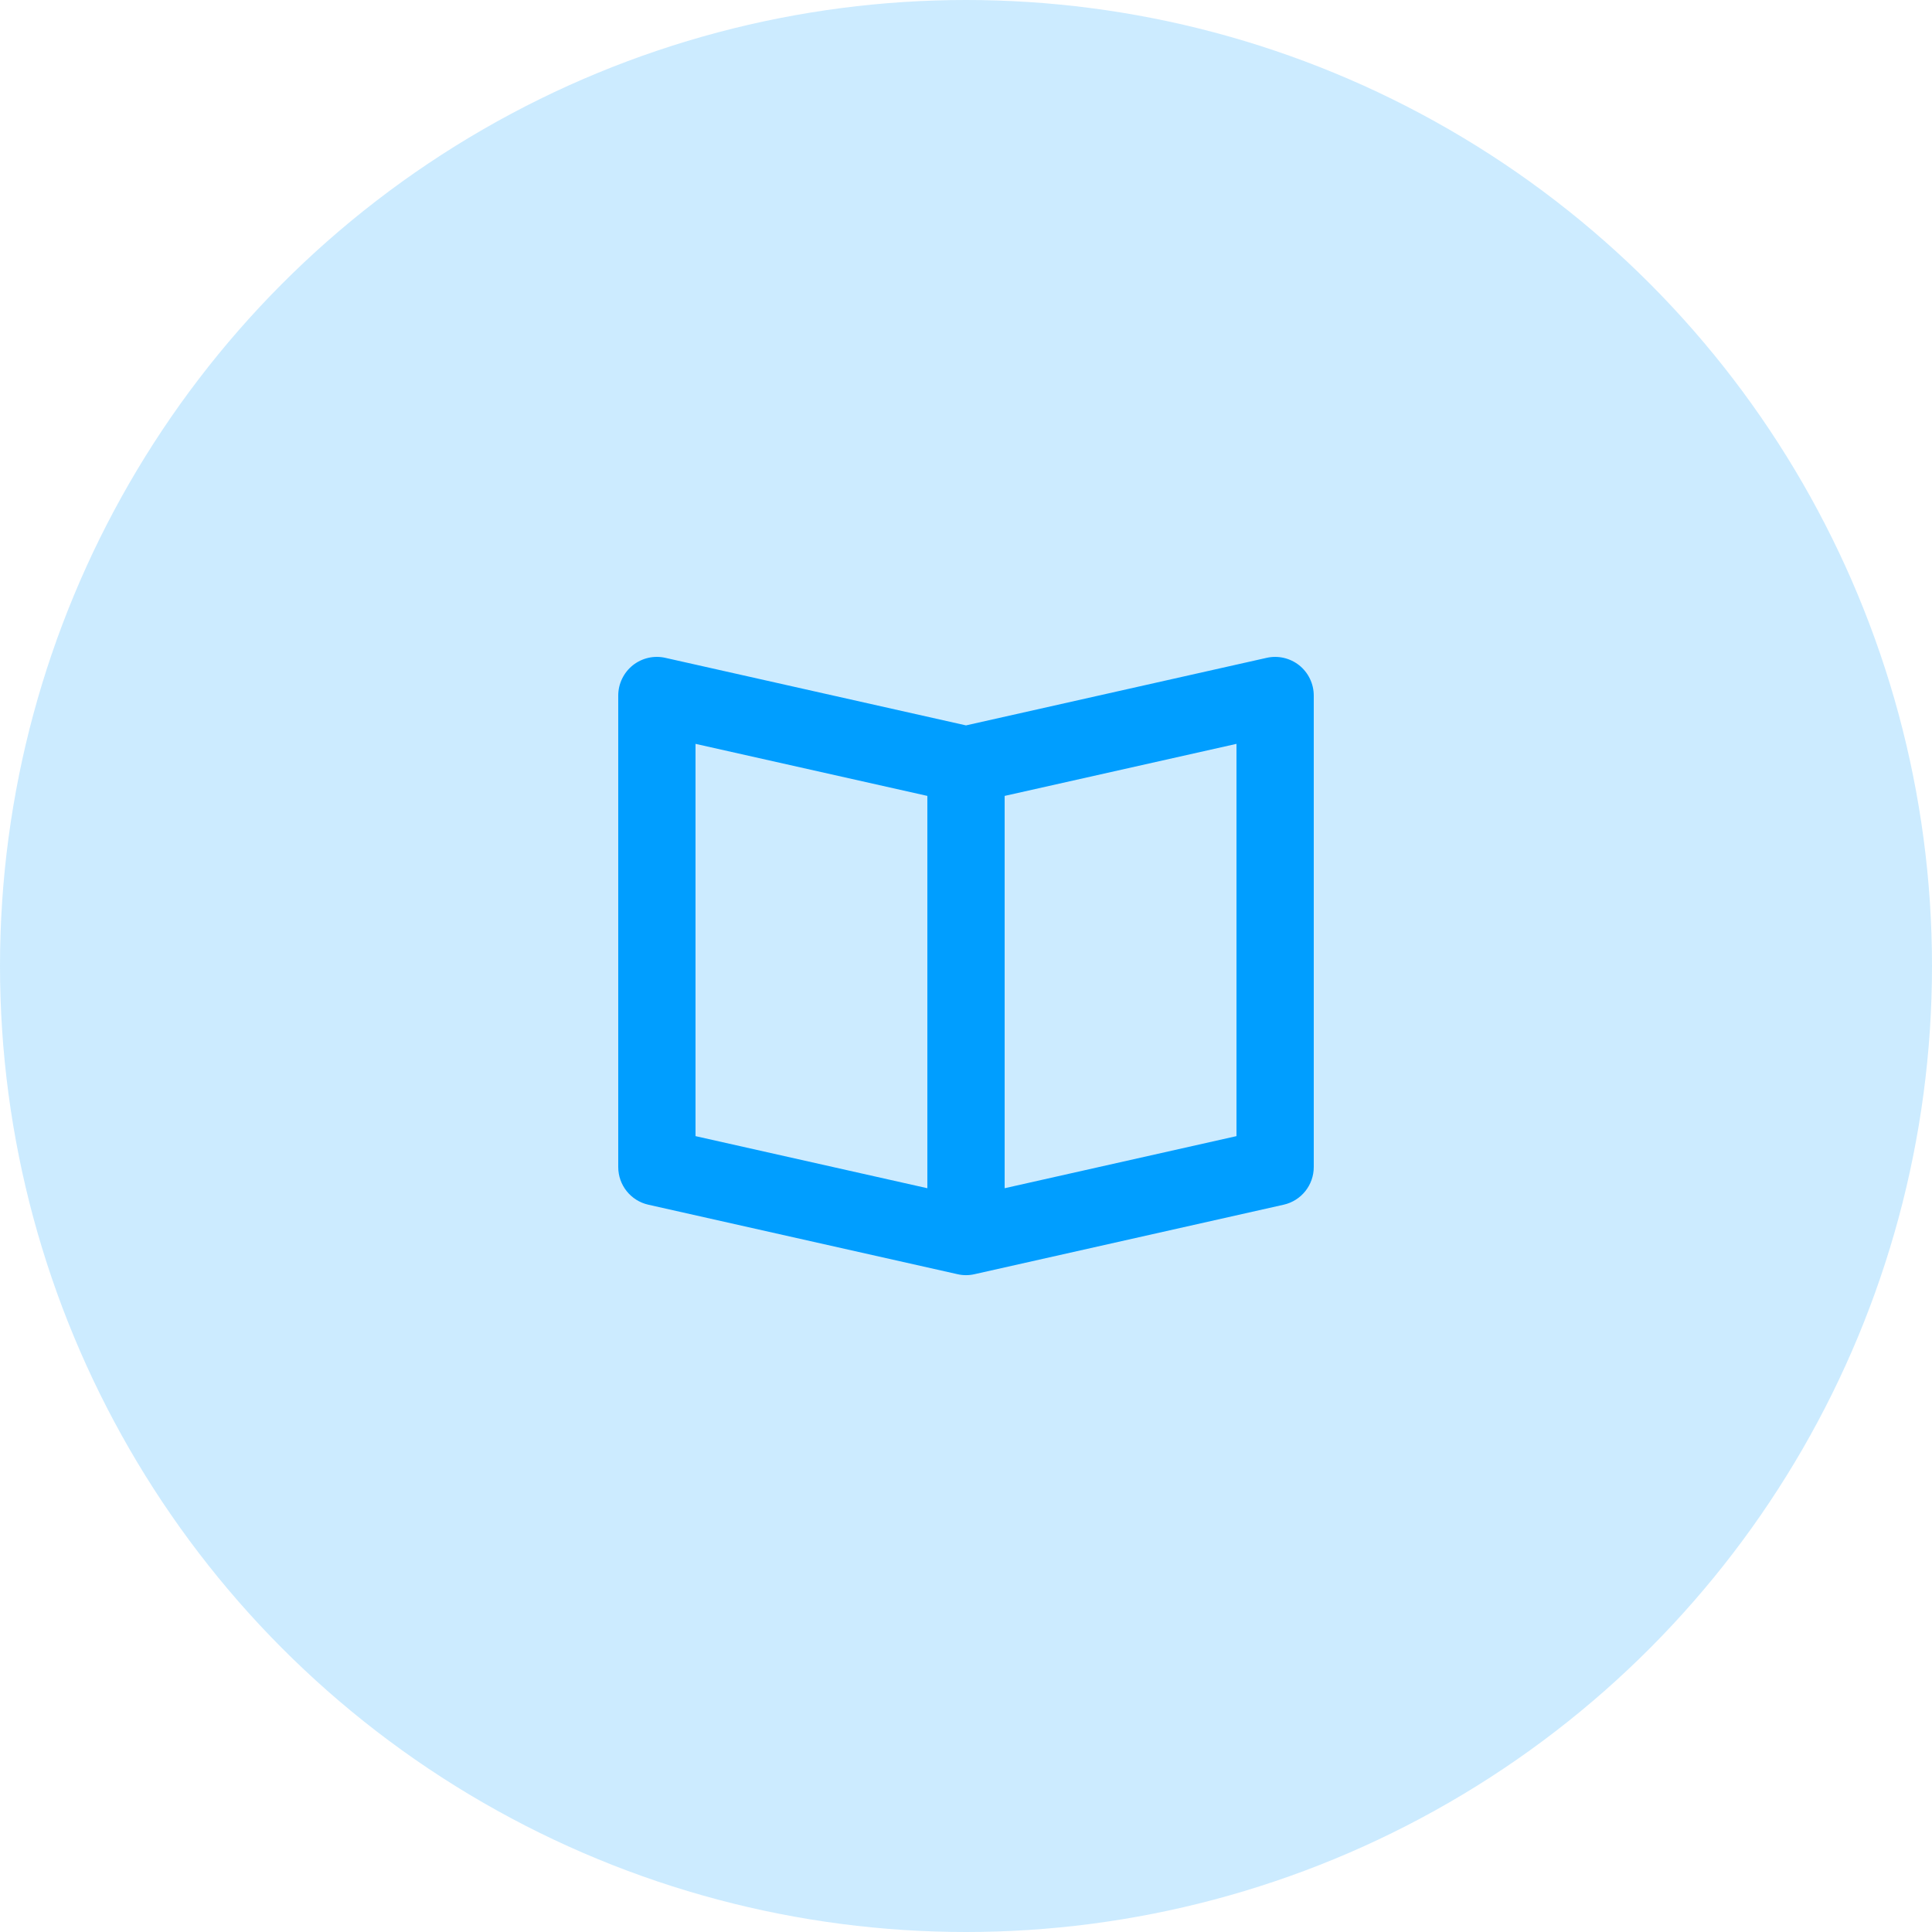 <svg width="50" height="50" viewBox="0 0 50 50" fill="none" xmlns="http://www.w3.org/2000/svg">
<circle opacity="0.2" cx="25" cy="25" r="25" fill="#009EFF"/>
<path fill-rule="evenodd" clip-rule="evenodd" d="M32 29.403L26 30.751V20.598L32 19.251V29.403ZM18 19.251L24 20.598V30.751L18 29.403V19.251ZM33.625 17.219C33.387 17.03 33.077 16.958 32.78 17.025L25 18.773L17.22 17.025C16.922 16.957 16.613 17.03 16.375 17.219C16.138 17.41 16 17.697 16 18.001V30.203C16 30.671 16.324 31.076 16.78 31.178L24.78 32.976C24.854 32.993 24.927 33.001 25 33.001C25.073 33.001 25.146 32.993 25.22 32.976L33.22 31.178C33.676 31.076 34 30.671 34 30.203V18.001C34 17.697 33.862 17.41 33.625 17.219V17.219Z" fill="#009EFF"/>
</svg>

